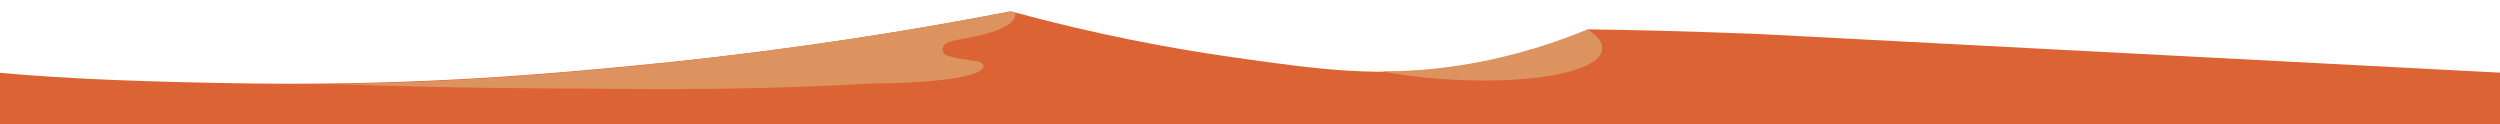 <?xml version="1.0" encoding="utf-8"?>
<!-- Generator: Adobe Illustrator 25.4.1, SVG Export Plug-In . SVG Version: 6.00 Build 0)  -->
<svg version="1.1" id="Calque_1" xmlns="http://www.w3.org/2000/svg" xmlns:xlink="http://www.w3.org/1999/xlink" x="0px" y="0px"
	 viewBox="0 0 553.6 27.5" style="enable-background:new 0 0 553.6 27.5;" xml:space="preserve">
<g>
	<path style="fill:#dc6333;" d="M553.8,16.1c0,6.3,0,5,0,11.4h-554V16.1c14.8,1.4,34.2,2.1,57,2.4c37.2,0.4,65.3-2.2,84-4
		c23-2.2,51.1-5.8,83-12c19.1,5.2,35.5,8.2,48,10c20.7,3,34.3,4.8,52,2c12-1.9,21.5-5.3,28-8c8.4,0.1,21.3,0.4,37,1"/>
	<path style="fill:#DC935F;" d="M318.1,17.4c19.8,1.6,36.2-1.3,36.7-6.5c0.1-1.5-1-2.9-3.2-4.4c-6.5,2.7-16,6-27.8,7.9
		c-6.3,1-12.1,1.4-17.9,1.4C309.7,16.5,313.8,17.1,318.1,17.4z"/>
	<path style="fill:#DC935F;" d="M192.8,18.5C192.8,18.5,192.8,18.5,192.8,18.5c0,0,25.2,0,25-4c0,0,0,0,0-0.1
		c-0.2-0.6-1.5-0.9-2-0.9c-5.2-0.8-6.6-1.1-7-2c-0.2-0.4,0-0.9,0-1c0.5-1.4,2.9-1.6,5-2c2-0.4,10.3-1.8,11-5c0.1-0.3,0.1-0.5,0-0.7
		c-0.3-0.1-0.6-0.2-0.9-0.2c-0.1,0-0.3,0-0.4,0c-31.8,6.1-59.8,9.7-82.7,12c-15.9,1.5-38.7,3.7-68,4v0c16.6,0.6,33.6,0.9,51,1
		C133.1,19.5,159.8,20.4,192.8,18.5z"/>
</g>
</svg>
